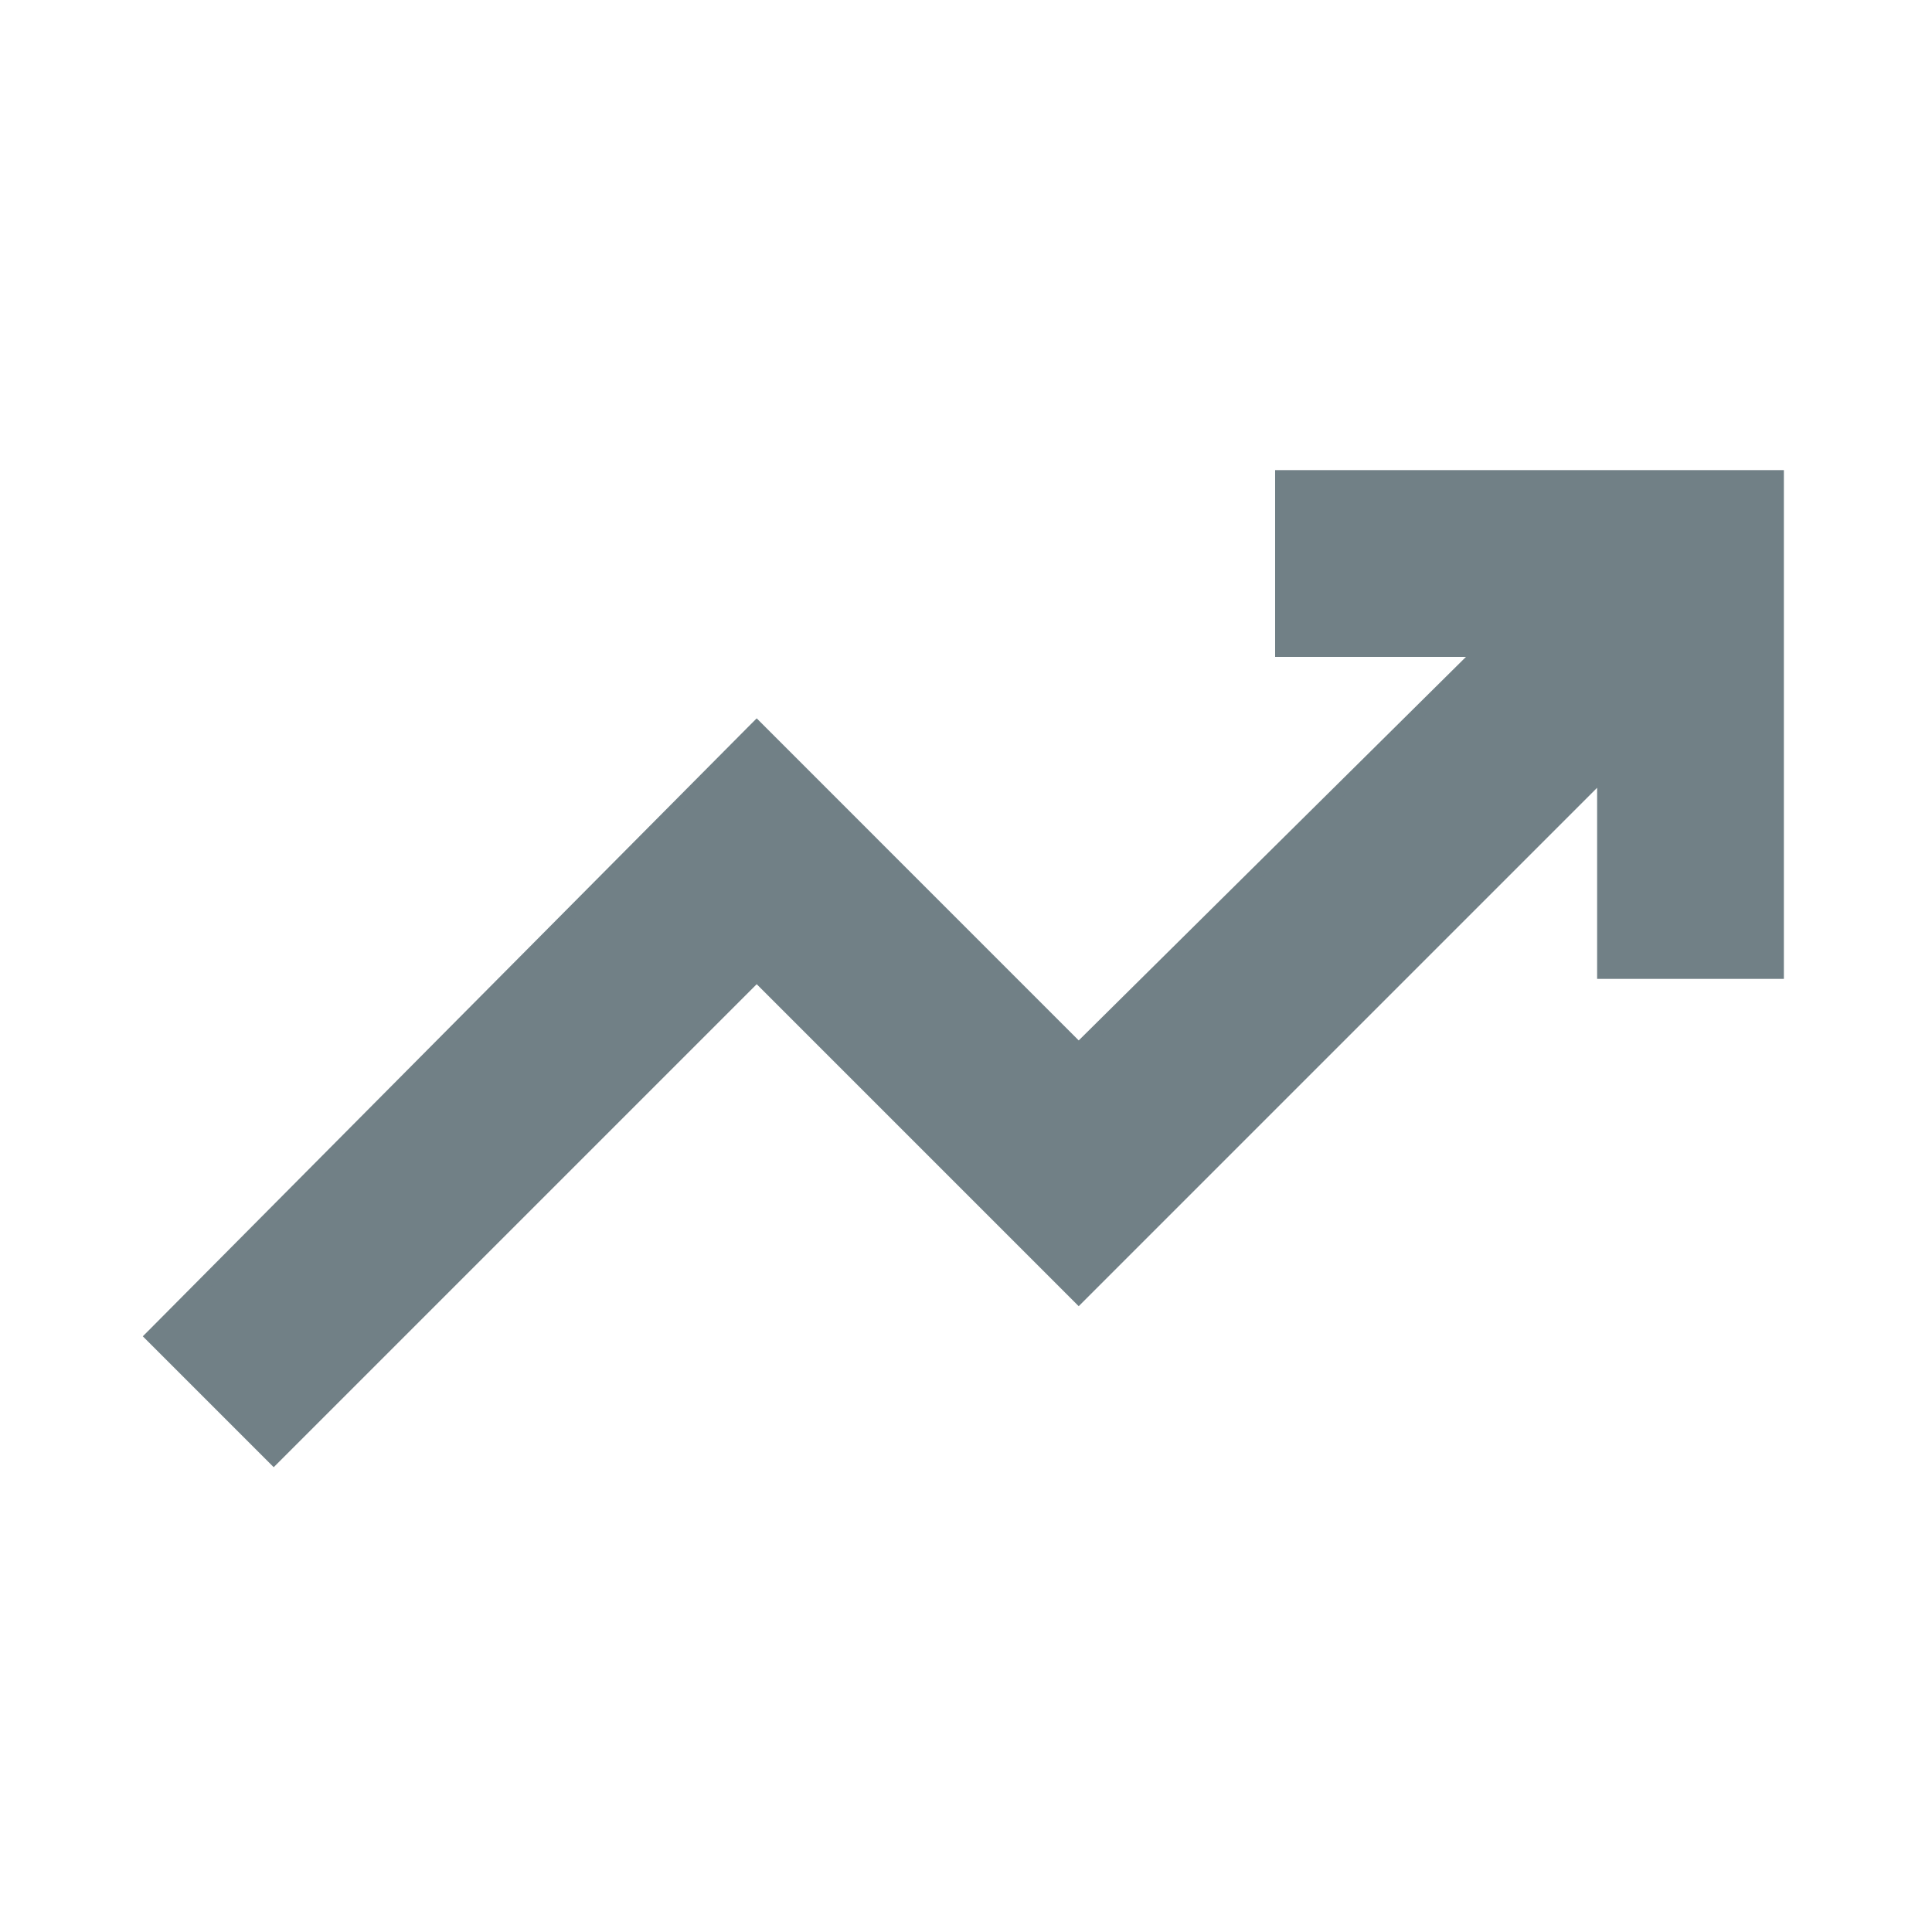 <?xml version="1.0" encoding="UTF-8"?>
<svg xmlns="http://www.w3.org/2000/svg" width="45" height="45" viewBox="0 0 45 45" fill="none">
  <path d="M6.269 33.856L6.375 33.962L6.481 33.856L17.625 22.712L25.019 30.106L25.125 30.212L25.231 30.106L37.35 17.987V22.5V22.65H37.5H41.25H41.4V22.5V11.25V11.1H41.25H30H29.85V11.25V15V15.15H30H34.51L25.125 24.445L17.731 17.05L17.625 16.944L17.519 17.05L3.644 31.019L3.538 31.125L3.644 31.231L6.269 33.856Z" fill="#718086" stroke="#718086" stroke-width="0.3"></path>
</svg>
